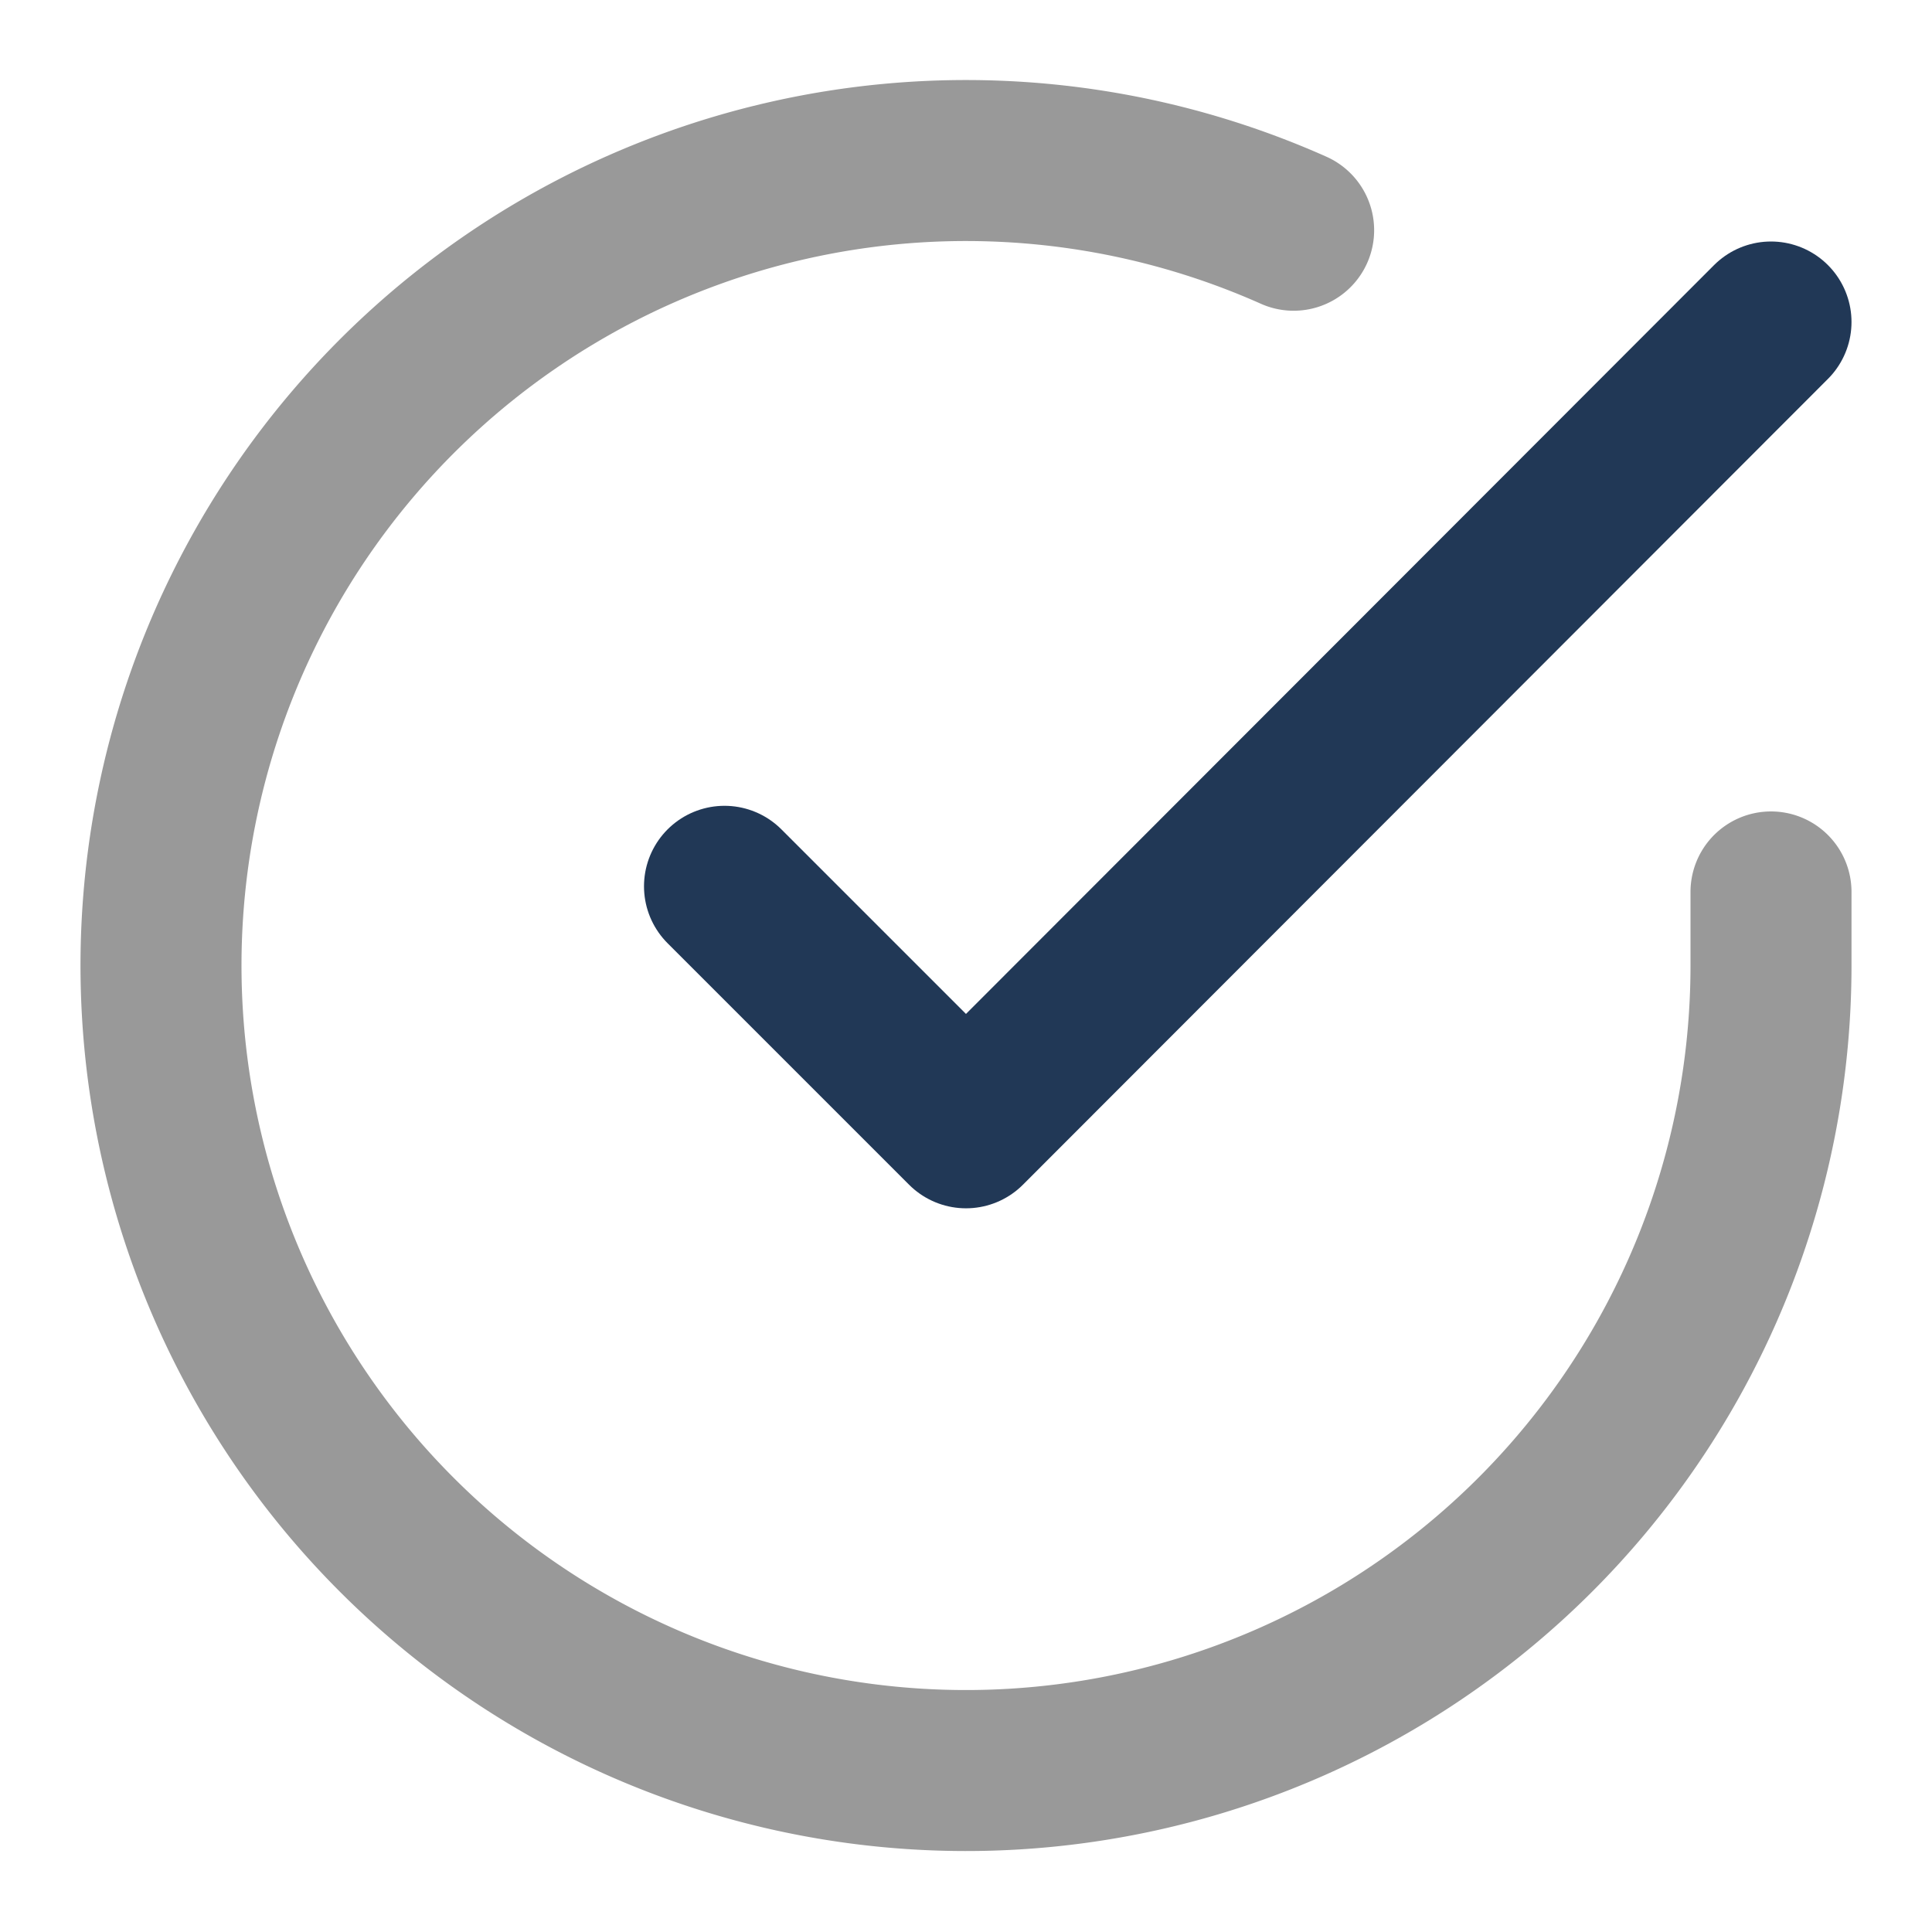 <?xml version="1.0" ?><svg class="feather feather-check-circle" fill="none" height="24" stroke="#213856" stroke-linecap="round" stroke-linejoin="round" stroke-width="2" viewBox="0 0 24 24" width="24" xmlns="http://www.w3.org/2000/svg"><path d="M22 11.08V12a10 10 0 1 1-5.93-9.14" stroke="#999999"/><polyline points="22 4 12 14.01 9 11.01"/></svg>